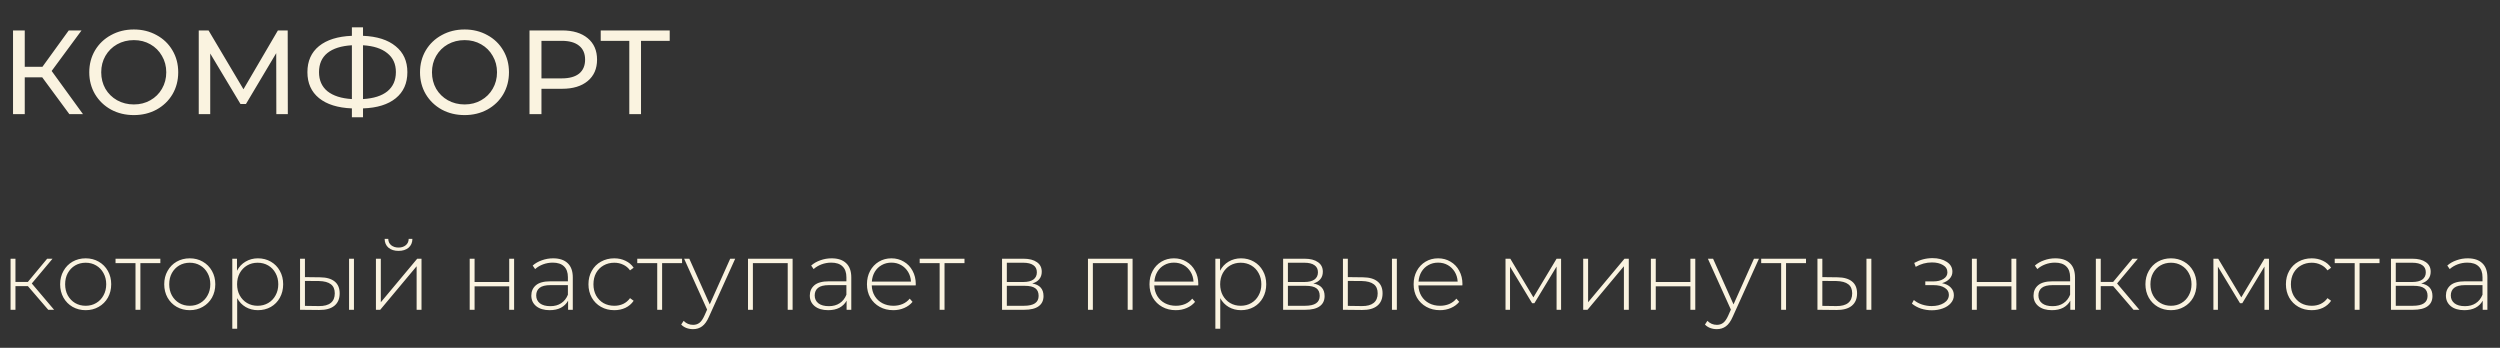<?xml version="1.0" encoding="UTF-8"?> <svg xmlns="http://www.w3.org/2000/svg" width="460" height="64" viewBox="0 0 460 64" fill="none"><rect x="0" y="0" width="460" height="64" fill="#333333" stroke="none"/> <path d="M7.766 14.224H4.554V21H2.398V5.6H4.554V12.288H7.81L12.65 5.6H15.004L9.504 13.058L15.268 21H12.76L7.766 14.224ZM24.63 21.176C23.075 21.176 21.675 20.839 20.428 20.164C19.181 19.475 18.199 18.529 17.48 17.326C16.776 16.123 16.424 14.781 16.424 13.3C16.424 11.819 16.776 10.477 17.48 9.274C18.199 8.071 19.181 7.133 20.428 6.458C21.675 5.769 23.075 5.424 24.63 5.424C26.17 5.424 27.563 5.769 28.81 6.458C30.057 7.133 31.032 8.071 31.736 9.274C32.44 10.462 32.792 11.804 32.792 13.3C32.792 14.796 32.44 16.145 31.736 17.348C31.032 18.536 30.057 19.475 28.81 20.164C27.563 20.839 26.17 21.176 24.63 21.176ZM24.63 19.218C25.759 19.218 26.771 18.961 27.666 18.448C28.575 17.935 29.287 17.231 29.8 16.336C30.328 15.427 30.592 14.415 30.592 13.3C30.592 12.185 30.328 11.181 29.8 10.286C29.287 9.377 28.575 8.665 27.666 8.152C26.771 7.639 25.759 7.382 24.63 7.382C23.501 7.382 22.474 7.639 21.55 8.152C20.641 8.665 19.922 9.377 19.394 10.286C18.881 11.181 18.624 12.185 18.624 13.3C18.624 14.415 18.881 15.427 19.394 16.336C19.922 17.231 20.641 17.935 21.55 18.448C22.474 18.961 23.501 19.218 24.63 19.218ZM50.846 21L50.825 9.78L45.258 19.13H44.246L38.681 9.846V21H36.569V5.6H38.373L44.797 16.424L51.133 5.6H52.937L52.959 21H50.846ZM74.956 13.278C74.956 15.317 74.245 16.915 72.822 18.074C71.399 19.233 69.39 19.856 66.794 19.944V21.572H64.748V19.944C62.152 19.841 60.135 19.211 58.698 18.052C57.275 16.893 56.564 15.302 56.564 13.278C56.564 11.239 57.275 9.641 58.698 8.482C60.135 7.323 62.152 6.693 64.748 6.59V5.028H66.794V6.59C69.375 6.693 71.377 7.331 72.8 8.504C74.237 9.663 74.956 11.254 74.956 13.278ZM66.794 18.228C68.759 18.111 70.255 17.634 71.282 16.798C72.323 15.947 72.844 14.767 72.844 13.256C72.844 11.775 72.316 10.616 71.26 9.78C70.219 8.929 68.73 8.445 66.794 8.328V18.228ZM58.698 13.278C58.698 14.774 59.219 15.947 60.26 16.798C61.316 17.634 62.812 18.111 64.748 18.228V8.328C62.783 8.445 61.279 8.922 60.238 9.758C59.211 10.594 58.698 11.767 58.698 13.278ZM85.489 21.176C83.935 21.176 82.534 20.839 81.287 20.164C80.041 19.475 79.058 18.529 78.339 17.326C77.635 16.123 77.283 14.781 77.283 13.3C77.283 11.819 77.635 10.477 78.339 9.274C79.058 8.071 80.041 7.133 81.287 6.458C82.534 5.769 83.935 5.424 85.489 5.424C87.029 5.424 88.423 5.769 89.669 6.458C90.916 7.133 91.891 8.071 92.595 9.274C93.299 10.462 93.651 11.804 93.651 13.3C93.651 14.796 93.299 16.145 92.595 17.348C91.891 18.536 90.916 19.475 89.669 20.164C88.423 20.839 87.029 21.176 85.489 21.176ZM85.489 19.218C86.619 19.218 87.631 18.961 88.525 18.448C89.435 17.935 90.146 17.231 90.659 16.336C91.187 15.427 91.451 14.415 91.451 13.3C91.451 12.185 91.187 11.181 90.659 10.286C90.146 9.377 89.435 8.665 88.525 8.152C87.631 7.639 86.619 7.382 85.489 7.382C84.36 7.382 83.333 7.639 82.409 8.152C81.5 8.665 80.781 9.377 80.253 10.286C79.74 11.181 79.483 12.185 79.483 13.3C79.483 14.415 79.74 15.427 80.253 16.336C80.781 17.231 81.5 17.935 82.409 18.448C83.333 18.961 84.36 19.218 85.489 19.218ZM103.434 5.6C105.428 5.6 106.998 6.077 108.142 7.03C109.286 7.983 109.858 9.296 109.858 10.968C109.858 12.64 109.286 13.953 108.142 14.906C106.998 15.859 105.428 16.336 103.434 16.336H99.628V21H97.428V5.6H103.434ZM103.368 14.422C104.761 14.422 105.824 14.129 106.558 13.542C107.291 12.941 107.658 12.083 107.658 10.968C107.658 9.853 107.291 9.003 106.558 8.416C105.824 7.815 104.761 7.514 103.368 7.514H99.628V14.422H103.368ZM123.226 7.514H117.946V21H115.79V7.514H110.532V5.6H123.226V7.514Z" fill="#FAF3E0"></path> <path d="M5.13 52.644H2.844V57H1.944V47.604H2.844V51.87H5.13L8.676 47.604H9.666L5.85 52.158L9.954 57H8.874L5.13 52.644ZM15.764 57.072C14.877 57.072 14.072 56.868 13.352 56.46C12.645 56.052 12.086 55.488 11.678 54.768C11.271 54.036 11.066 53.214 11.066 52.302C11.066 51.39 11.271 50.574 11.678 49.854C12.086 49.122 12.645 48.552 13.352 48.144C14.072 47.736 14.877 47.532 15.764 47.532C16.652 47.532 17.451 47.736 18.159 48.144C18.878 48.552 19.442 49.122 19.851 49.854C20.259 50.574 20.462 51.39 20.462 52.302C20.462 53.214 20.259 54.036 19.851 54.768C19.442 55.488 18.878 56.052 18.159 56.46C17.451 56.868 16.652 57.072 15.764 57.072ZM15.764 56.262C16.485 56.262 17.127 56.094 17.691 55.758C18.267 55.422 18.716 54.954 19.041 54.354C19.377 53.754 19.544 53.07 19.544 52.302C19.544 51.534 19.377 50.85 19.041 50.25C18.716 49.65 18.267 49.182 17.691 48.846C17.127 48.51 16.485 48.342 15.764 48.342C15.044 48.342 14.396 48.51 13.82 48.846C13.257 49.182 12.806 49.65 12.47 50.25C12.146 50.85 11.985 51.534 11.985 52.302C11.985 53.07 12.146 53.754 12.47 54.354C12.806 54.954 13.257 55.422 13.82 55.758C14.396 56.094 15.044 56.262 15.764 56.262ZM29.504 48.414H25.832V57H24.932V48.414H21.26V47.604H29.504V48.414ZM34.916 57.072C34.028 57.072 33.224 56.868 32.504 56.46C31.796 56.052 31.238 55.488 30.829 54.768C30.422 54.036 30.218 53.214 30.218 52.302C30.218 51.39 30.422 50.574 30.829 49.854C31.238 49.122 31.796 48.552 32.504 48.144C33.224 47.736 34.028 47.532 34.916 47.532C35.803 47.532 36.602 47.736 37.309 48.144C38.029 48.552 38.593 49.122 39.002 49.854C39.41 50.574 39.614 51.39 39.614 52.302C39.614 53.214 39.41 54.036 39.002 54.768C38.593 55.488 38.029 56.052 37.309 56.46C36.602 56.868 35.803 57.072 34.916 57.072ZM34.916 56.262C35.636 56.262 36.278 56.094 36.842 55.758C37.417 55.422 37.867 54.954 38.191 54.354C38.528 53.754 38.696 53.07 38.696 52.302C38.696 51.534 38.528 50.85 38.191 50.25C37.867 49.65 37.417 49.182 36.842 48.846C36.278 48.51 35.636 48.342 34.916 48.342C34.196 48.342 33.547 48.51 32.971 48.846C32.407 49.182 31.957 49.65 31.622 50.25C31.297 50.85 31.136 51.534 31.136 52.302C31.136 53.07 31.297 53.754 31.622 54.354C31.957 54.954 32.407 55.422 32.971 55.758C33.547 56.094 34.196 56.262 34.916 56.262ZM47.459 47.532C48.334 47.532 49.127 47.736 49.834 48.144C50.542 48.552 51.094 49.116 51.49 49.836C51.898 50.556 52.102 51.378 52.102 52.302C52.102 53.226 51.898 54.054 51.49 54.786C51.094 55.506 50.542 56.07 49.834 56.478C49.127 56.874 48.334 57.072 47.459 57.072C46.63 57.072 45.88 56.88 45.209 56.496C44.536 56.1 44.014 55.554 43.642 54.858V60.492H42.742V47.604H43.606V49.818C43.978 49.098 44.501 48.54 45.172 48.144C45.856 47.736 46.618 47.532 47.459 47.532ZM47.404 56.262C48.124 56.262 48.773 56.094 49.349 55.758C49.925 55.422 50.374 54.954 50.699 54.354C51.035 53.754 51.203 53.07 51.203 52.302C51.203 51.534 51.035 50.85 50.699 50.25C50.374 49.65 49.925 49.182 49.349 48.846C48.773 48.51 48.124 48.342 47.404 48.342C46.684 48.342 46.036 48.51 45.461 48.846C44.897 49.182 44.447 49.65 44.111 50.25C43.786 50.85 43.624 51.534 43.624 52.302C43.624 53.07 43.786 53.754 44.111 54.354C44.447 54.954 44.897 55.422 45.461 55.758C46.036 56.094 46.684 56.262 47.404 56.262ZM58.917 51.024C60.081 51.036 60.969 51.294 61.581 51.798C62.193 52.29 62.499 53.016 62.499 53.976C62.499 54.972 62.175 55.734 61.527 56.262C60.879 56.79 59.943 57.048 58.719 57.036L55.209 57V47.604H56.109V50.988L58.917 51.024ZM64.227 47.604H65.127V57H64.227V47.604ZM58.683 56.316C59.643 56.328 60.369 56.136 60.861 55.74C61.353 55.344 61.599 54.756 61.599 53.976C61.599 53.22 61.359 52.662 60.879 52.302C60.399 51.93 59.667 51.732 58.683 51.708L56.109 51.69V56.28L58.683 56.316ZM69.171 47.604H70.07V55.614L76.766 47.604H77.558V57H76.659V48.99L69.963 57H69.171V47.604ZM73.329 46.164C72.573 46.164 71.96 45.972 71.493 45.588C71.025 45.192 70.784 44.646 70.772 43.95H71.439C71.451 44.442 71.63 44.832 71.978 45.12C72.338 45.408 72.788 45.552 73.329 45.552C73.868 45.552 74.312 45.408 74.66 45.12C75.008 44.832 75.189 44.442 75.201 43.95H75.885C75.873 44.646 75.632 45.192 75.165 45.588C74.697 45.972 74.085 46.164 73.329 46.164ZM86.423 47.604H87.323V51.888H93.695V47.604H94.595V57H93.695V52.68H87.323V57H86.423V47.604ZM101.776 47.532C102.94 47.532 103.834 47.832 104.458 48.432C105.082 49.02 105.394 49.89 105.394 51.042V57H104.53V55.326C104.23 55.878 103.792 56.31 103.216 56.622C102.64 56.922 101.95 57.072 101.146 57.072C100.102 57.072 99.274 56.826 98.662 56.334C98.062 55.842 97.762 55.194 97.762 54.39C97.762 53.61 98.038 52.98 98.59 52.5C99.154 52.008 100.048 51.762 101.272 51.762H104.494V51.006C104.494 50.13 104.254 49.464 103.774 49.008C103.306 48.552 102.616 48.324 101.704 48.324C101.08 48.324 100.48 48.432 99.904 48.648C99.34 48.864 98.86 49.152 98.464 49.512L98.014 48.864C98.482 48.444 99.046 48.12 99.706 47.892C100.366 47.652 101.056 47.532 101.776 47.532ZM101.272 56.334C102.052 56.334 102.712 56.154 103.252 55.794C103.804 55.434 104.218 54.912 104.494 54.228V52.464H101.29C100.366 52.464 99.694 52.632 99.274 52.968C98.866 53.304 98.662 53.766 98.662 54.354C98.662 54.966 98.89 55.452 99.346 55.812C99.802 56.16 100.444 56.334 101.272 56.334ZM113.028 57.072C112.116 57.072 111.3 56.868 110.58 56.46C109.86 56.052 109.296 55.488 108.888 54.768C108.48 54.036 108.276 53.214 108.276 52.302C108.276 51.378 108.48 50.556 108.888 49.836C109.296 49.104 109.86 48.54 110.58 48.144C111.3 47.736 112.116 47.532 113.028 47.532C113.784 47.532 114.468 47.682 115.08 47.982C115.704 48.27 116.208 48.696 116.592 49.26L115.926 49.746C115.59 49.278 115.17 48.93 114.666 48.702C114.174 48.462 113.628 48.342 113.028 48.342C112.296 48.342 111.636 48.51 111.048 48.846C110.472 49.17 110.016 49.632 109.68 50.232C109.356 50.832 109.194 51.522 109.194 52.302C109.194 53.082 109.356 53.772 109.68 54.372C110.016 54.972 110.472 55.44 111.048 55.776C111.636 56.1 112.296 56.262 113.028 56.262C113.628 56.262 114.174 56.148 114.666 55.92C115.17 55.68 115.59 55.326 115.926 54.858L116.592 55.344C116.208 55.908 115.704 56.34 115.08 56.64C114.468 56.928 113.784 57.072 113.028 57.072ZM125.501 48.414H121.829V57H120.929V48.414H117.257V47.604H125.501V48.414ZM135.275 47.604L130.451 58.278C130.091 59.106 129.671 59.694 129.191 60.042C128.723 60.39 128.165 60.564 127.517 60.564C127.085 60.564 126.677 60.492 126.293 60.348C125.921 60.204 125.603 59.994 125.339 59.718L125.789 59.034C126.269 59.526 126.851 59.772 127.535 59.772C127.991 59.772 128.381 59.646 128.705 59.394C129.029 59.142 129.329 58.71 129.605 58.098L130.109 56.964L125.879 47.604H126.833L130.595 56.01L134.357 47.604H135.275ZM145.84 47.604V57H144.94V48.414H138.532V57H137.632V47.604H145.84ZM153.019 47.532C154.183 47.532 155.077 47.832 155.701 48.432C156.325 49.02 156.637 49.89 156.637 51.042V57H155.773V55.326C155.473 55.878 155.035 56.31 154.459 56.622C153.883 56.922 153.193 57.072 152.389 57.072C151.345 57.072 150.517 56.826 149.905 56.334C149.305 55.842 149.005 55.194 149.005 54.39C149.005 53.61 149.281 52.98 149.833 52.5C150.397 52.008 151.291 51.762 152.515 51.762H155.737V51.006C155.737 50.13 155.497 49.464 155.017 49.008C154.549 48.552 153.859 48.324 152.947 48.324C152.323 48.324 151.723 48.432 151.147 48.648C150.583 48.864 150.103 49.152 149.707 49.512L149.257 48.864C149.725 48.444 150.289 48.12 150.949 47.892C151.609 47.652 152.299 47.532 153.019 47.532ZM152.515 56.334C153.295 56.334 153.955 56.154 154.495 55.794C155.047 55.434 155.461 54.912 155.737 54.228V52.464H152.533C151.609 52.464 150.937 52.632 150.517 52.968C150.109 53.304 149.905 53.766 149.905 54.354C149.905 54.966 150.133 55.452 150.589 55.812C151.045 56.16 151.687 56.334 152.515 56.334ZM168.484 52.518H160.402C160.426 53.25 160.612 53.904 160.96 54.48C161.308 55.044 161.776 55.482 162.364 55.794C162.964 56.106 163.636 56.262 164.38 56.262C164.992 56.262 165.556 56.154 166.072 55.938C166.6 55.71 167.038 55.38 167.386 54.948L167.908 55.542C167.5 56.034 166.984 56.412 166.36 56.676C165.748 56.94 165.082 57.072 164.362 57.072C163.426 57.072 162.592 56.868 161.86 56.46C161.128 56.052 160.552 55.488 160.132 54.768C159.724 54.048 159.52 53.226 159.52 52.302C159.52 51.39 159.712 50.574 160.096 49.854C160.492 49.122 161.032 48.552 161.716 48.144C162.4 47.736 163.168 47.532 164.02 47.532C164.872 47.532 165.634 47.736 166.306 48.144C166.99 48.54 167.524 49.098 167.908 49.818C168.304 50.538 168.502 51.354 168.502 52.266L168.484 52.518ZM164.02 48.324C163.36 48.324 162.766 48.474 162.238 48.774C161.71 49.062 161.284 49.476 160.96 50.016C160.648 50.544 160.468 51.144 160.42 51.816H167.62C167.584 51.144 167.404 50.544 167.08 50.016C166.756 49.488 166.33 49.074 165.802 48.774C165.274 48.474 164.68 48.324 164.02 48.324ZM177.465 48.414H173.793V57H172.893V48.414H169.221V47.604H177.465V48.414ZM189.937 52.158C191.317 52.398 192.007 53.172 192.007 54.48C192.007 55.296 191.707 55.92 191.107 56.352C190.519 56.784 189.631 57 188.443 57H184.375V47.604H188.335C189.379 47.604 190.195 47.814 190.783 48.234C191.383 48.642 191.683 49.23 191.683 49.998C191.683 50.55 191.527 51.012 191.215 51.384C190.915 51.744 190.489 52.002 189.937 52.158ZM185.257 51.888H188.281C189.085 51.888 189.703 51.738 190.135 51.438C190.567 51.126 190.783 50.682 190.783 50.106C190.783 49.518 190.567 49.08 190.135 48.792C189.715 48.492 189.097 48.342 188.281 48.342H185.257V51.888ZM188.425 56.262C190.213 56.262 191.107 55.656 191.107 54.444C191.107 53.808 190.903 53.34 190.495 53.04C190.087 52.74 189.445 52.59 188.569 52.59H185.257V56.262H188.425ZM208.395 47.604V57H207.495V48.414H201.087V57H200.187V47.604H208.395ZM220.47 52.518H212.388C212.412 53.25 212.598 53.904 212.946 54.48C213.294 55.044 213.762 55.482 214.35 55.794C214.95 56.106 215.622 56.262 216.366 56.262C216.978 56.262 217.542 56.154 218.058 55.938C218.586 55.71 219.024 55.38 219.372 54.948L219.894 55.542C219.486 56.034 218.97 56.412 218.346 56.676C217.734 56.94 217.068 57.072 216.348 57.072C215.412 57.072 214.578 56.868 213.846 56.46C213.114 56.052 212.538 55.488 212.118 54.768C211.71 54.048 211.506 53.226 211.506 52.302C211.506 51.39 211.698 50.574 212.082 49.854C212.478 49.122 213.018 48.552 213.702 48.144C214.386 47.736 215.154 47.532 216.006 47.532C216.858 47.532 217.62 47.736 218.292 48.144C218.976 48.54 219.51 49.098 219.894 49.818C220.29 50.538 220.488 51.354 220.488 52.266L220.47 52.518ZM216.006 48.324C215.346 48.324 214.752 48.474 214.224 48.774C213.696 49.062 213.27 49.476 212.946 50.016C212.634 50.544 212.454 51.144 212.406 51.816H219.606C219.57 51.144 219.39 50.544 219.066 50.016C218.742 49.488 218.316 49.074 217.788 48.774C217.26 48.474 216.666 48.324 216.006 48.324ZM228.343 47.532C229.219 47.532 230.011 47.736 230.719 48.144C231.427 48.552 231.979 49.116 232.375 49.836C232.783 50.556 232.987 51.378 232.987 52.302C232.987 53.226 232.783 54.054 232.375 54.786C231.979 55.506 231.427 56.07 230.719 56.478C230.011 56.874 229.219 57.072 228.343 57.072C227.515 57.072 226.765 56.88 226.093 56.496C225.421 56.1 224.899 55.554 224.527 54.858V60.492H223.627V47.604H224.491V49.818C224.863 49.098 225.385 48.54 226.057 48.144C226.741 47.736 227.503 47.532 228.343 47.532ZM228.289 56.262C229.009 56.262 229.657 56.094 230.233 55.758C230.809 55.422 231.259 54.954 231.583 54.354C231.919 53.754 232.087 53.07 232.087 52.302C232.087 51.534 231.919 50.85 231.583 50.25C231.259 49.65 230.809 49.182 230.233 48.846C229.657 48.51 229.009 48.342 228.289 48.342C227.569 48.342 226.921 48.51 226.345 48.846C225.781 49.182 225.331 49.65 224.995 50.25C224.671 50.85 224.509 51.534 224.509 52.302C224.509 53.07 224.671 53.754 224.995 54.354C225.331 54.954 225.781 55.422 226.345 55.758C226.921 56.094 227.569 56.262 228.289 56.262ZM241.656 52.158C243.036 52.398 243.726 53.172 243.726 54.48C243.726 55.296 243.426 55.92 242.826 56.352C242.238 56.784 241.35 57 240.162 57H236.094V47.604H240.054C241.098 47.604 241.914 47.814 242.502 48.234C243.102 48.642 243.402 49.23 243.402 49.998C243.402 50.55 243.246 51.012 242.934 51.384C242.634 51.744 242.208 52.002 241.656 52.158ZM236.976 51.888H240C240.804 51.888 241.422 51.738 241.854 51.438C242.286 51.126 242.502 50.682 242.502 50.106C242.502 49.518 242.286 49.08 241.854 48.792C241.434 48.492 240.816 48.342 240 48.342H236.976V51.888ZM240.144 56.262C241.932 56.262 242.826 55.656 242.826 54.444C242.826 53.808 242.622 53.34 242.214 53.04C241.806 52.74 241.164 52.59 240.288 52.59H236.976V56.262H240.144ZM250.81 51.024C251.974 51.036 252.862 51.294 253.474 51.798C254.086 52.29 254.392 53.016 254.392 53.976C254.392 54.972 254.068 55.734 253.42 56.262C252.772 56.79 251.836 57.048 250.612 57.036L247.102 57V47.604H248.002V50.988L250.81 51.024ZM256.12 47.604H257.02V57H256.12V47.604ZM250.576 56.316C251.536 56.328 252.262 56.136 252.754 55.74C253.246 55.344 253.492 54.756 253.492 53.976C253.492 53.22 253.252 52.662 252.772 52.302C252.292 51.93 251.56 51.732 250.576 51.708L248.002 51.69V56.28L250.576 56.316ZM269.073 52.518H260.991C261.015 53.25 261.201 53.904 261.549 54.48C261.897 55.044 262.365 55.482 262.953 55.794C263.553 56.106 264.225 56.262 264.969 56.262C265.581 56.262 266.145 56.154 266.661 55.938C267.189 55.71 267.627 55.38 267.975 54.948L268.497 55.542C268.089 56.034 267.573 56.412 266.949 56.676C266.337 56.94 265.671 57.072 264.951 57.072C264.015 57.072 263.181 56.868 262.449 56.46C261.717 56.052 261.141 55.488 260.721 54.768C260.313 54.048 260.109 53.226 260.109 52.302C260.109 51.39 260.301 50.574 260.685 49.854C261.081 49.122 261.621 48.552 262.305 48.144C262.989 47.736 263.757 47.532 264.609 47.532C265.461 47.532 266.223 47.736 266.895 48.144C267.579 48.54 268.113 49.098 268.497 49.818C268.893 50.538 269.091 51.354 269.091 52.266L269.073 52.518ZM264.609 48.324C263.949 48.324 263.355 48.474 262.827 48.774C262.299 49.062 261.873 49.476 261.549 50.016C261.237 50.544 261.057 51.144 261.009 51.816H268.209C268.173 51.144 267.993 50.544 267.669 50.016C267.345 49.488 266.919 49.074 266.391 48.774C265.863 48.474 265.269 48.324 264.609 48.324ZM287.239 47.604V57H286.411V49.044L282.325 55.794H281.911L277.843 49.062V57H277.015V47.604H277.897L282.145 54.714L286.411 47.604H287.239ZM291.31 47.604H292.21V55.614L298.906 47.604H299.698V57H298.798V48.99L292.102 57H291.31V47.604ZM303.76 47.604H304.66V51.888H311.032V47.604H311.932V57H311.032V52.68H304.66V57H303.76V47.604ZM323.648 47.604L318.824 58.278C318.464 59.106 318.044 59.694 317.564 60.042C317.096 60.39 316.538 60.564 315.89 60.564C315.458 60.564 315.05 60.492 314.666 60.348C314.294 60.204 313.976 59.994 313.712 59.718L314.162 59.034C314.642 59.526 315.224 59.772 315.908 59.772C316.364 59.772 316.754 59.646 317.078 59.394C317.402 59.142 317.702 58.71 317.978 58.098L318.482 56.964L314.252 47.604H315.206L318.968 56.01L322.73 47.604H323.648ZM332.304 48.414H328.632V57H327.732V48.414H324.06V47.604H332.304V48.414ZM338.119 51.024C339.283 51.036 340.171 51.294 340.783 51.798C341.395 52.29 341.701 53.016 341.701 53.976C341.701 54.972 341.377 55.734 340.729 56.262C340.081 56.79 339.145 57.048 337.921 57.036L334.411 57V47.604H335.311V50.988L338.119 51.024ZM343.429 47.604H344.329V57H343.429V47.604ZM337.885 56.316C338.845 56.328 339.571 56.136 340.063 55.74C340.555 55.344 340.801 54.756 340.801 53.976C340.801 53.22 340.561 52.662 340.081 52.302C339.601 51.93 338.869 51.732 337.885 51.708L335.311 51.69V56.28L337.885 56.316ZM357.333 52.104C358.029 52.236 358.563 52.5 358.935 52.896C359.319 53.28 359.511 53.754 359.511 54.318C359.511 54.87 359.325 55.356 358.953 55.776C358.593 56.196 358.101 56.52 357.477 56.748C356.853 56.976 356.175 57.09 355.443 57.09C354.771 57.09 354.111 56.988 353.463 56.784C352.827 56.568 352.269 56.262 351.789 55.866L352.149 55.2C352.569 55.56 353.067 55.836 353.643 56.028C354.231 56.22 354.825 56.316 355.425 56.316C356.313 56.316 357.063 56.13 357.675 55.758C358.287 55.374 358.593 54.87 358.593 54.246C358.593 53.694 358.335 53.262 357.819 52.95C357.315 52.626 356.631 52.464 355.767 52.464H354.255V51.78H355.731C356.487 51.78 357.105 51.63 357.585 51.33C358.077 51.03 358.323 50.628 358.323 50.124C358.323 49.536 358.053 49.086 357.513 48.774C356.985 48.45 356.307 48.288 355.479 48.288C354.423 48.288 353.427 48.558 352.491 49.098L352.221 48.378C353.277 47.79 354.399 47.496 355.587 47.496C356.631 47.496 357.501 47.724 358.197 48.18C358.893 48.624 359.241 49.23 359.241 49.998C359.241 50.49 359.067 50.922 358.719 51.294C358.371 51.666 357.909 51.936 357.333 52.104ZM362.83 47.604H363.73V51.888H370.102V47.604H371.002V57H370.102V52.68H363.73V57H362.83V47.604ZM378.183 47.532C379.347 47.532 380.241 47.832 380.865 48.432C381.489 49.02 381.801 49.89 381.801 51.042V57H380.937V55.326C380.637 55.878 380.199 56.31 379.623 56.622C379.047 56.922 378.357 57.072 377.553 57.072C376.509 57.072 375.681 56.826 375.069 56.334C374.469 55.842 374.169 55.194 374.169 54.39C374.169 53.61 374.445 52.98 374.997 52.5C375.561 52.008 376.455 51.762 377.679 51.762H380.901V51.006C380.901 50.13 380.661 49.464 380.181 49.008C379.713 48.552 379.023 48.324 378.111 48.324C377.487 48.324 376.887 48.432 376.311 48.648C375.747 48.864 375.267 49.152 374.871 49.512L374.421 48.864C374.889 48.444 375.453 48.12 376.113 47.892C376.773 47.652 377.463 47.532 378.183 47.532ZM377.679 56.334C378.459 56.334 379.119 56.154 379.659 55.794C380.211 55.434 380.625 54.912 380.901 54.228V52.464H377.697C376.773 52.464 376.101 52.632 375.681 52.968C375.273 53.304 375.069 53.766 375.069 54.354C375.069 54.966 375.297 55.452 375.753 55.812C376.209 56.16 376.851 56.334 377.679 56.334ZM388.823 52.644H386.537V57H385.637V47.604H386.537V51.87H388.823L392.369 47.604H393.359L389.543 52.158L393.647 57H392.567L388.823 52.644ZM399.458 57.072C398.57 57.072 397.766 56.868 397.046 56.46C396.338 56.052 395.78 55.488 395.372 54.768C394.964 54.036 394.76 53.214 394.76 52.302C394.76 51.39 394.964 50.574 395.372 49.854C395.78 49.122 396.338 48.552 397.046 48.144C397.766 47.736 398.57 47.532 399.458 47.532C400.346 47.532 401.144 47.736 401.852 48.144C402.572 48.552 403.136 49.122 403.544 49.854C403.952 50.574 404.156 51.39 404.156 52.302C404.156 53.214 403.952 54.036 403.544 54.768C403.136 55.488 402.572 56.052 401.852 56.46C401.144 56.868 400.346 57.072 399.458 57.072ZM399.458 56.262C400.178 56.262 400.82 56.094 401.384 55.758C401.96 55.422 402.41 54.954 402.734 54.354C403.07 53.754 403.238 53.07 403.238 52.302C403.238 51.534 403.07 50.85 402.734 50.25C402.41 49.65 401.96 49.182 401.384 48.846C400.82 48.51 400.178 48.342 399.458 48.342C398.738 48.342 398.09 48.51 397.514 48.846C396.95 49.182 396.5 49.65 396.164 50.25C395.84 50.85 395.678 51.534 395.678 52.302C395.678 53.07 395.84 53.754 396.164 54.354C396.5 54.954 396.95 55.422 397.514 55.758C398.09 56.094 398.738 56.262 399.458 56.262ZM417.491 47.604V57H416.663V49.044L412.577 55.794H412.163L408.095 49.062V57H407.267V47.604H408.149L412.397 54.714L416.663 47.604H417.491ZM425.36 57.072C424.448 57.072 423.632 56.868 422.912 56.46C422.192 56.052 421.628 55.488 421.22 54.768C420.812 54.036 420.608 53.214 420.608 52.302C420.608 51.378 420.812 50.556 421.22 49.836C421.628 49.104 422.192 48.54 422.912 48.144C423.632 47.736 424.448 47.532 425.36 47.532C426.116 47.532 426.8 47.682 427.412 47.982C428.036 48.27 428.54 48.696 428.924 49.26L428.258 49.746C427.922 49.278 427.502 48.93 426.998 48.702C426.506 48.462 425.96 48.342 425.36 48.342C424.628 48.342 423.968 48.51 423.38 48.846C422.804 49.17 422.348 49.632 422.012 50.232C421.688 50.832 421.526 51.522 421.526 52.302C421.526 53.082 421.688 53.772 422.012 54.372C422.348 54.972 422.804 55.44 423.38 55.776C423.968 56.1 424.628 56.262 425.36 56.262C425.96 56.262 426.506 56.148 426.998 55.92C427.502 55.68 427.922 55.326 428.258 54.858L428.924 55.344C428.54 55.908 428.036 56.34 427.412 56.64C426.8 56.928 426.116 57.072 425.36 57.072ZM437.833 48.414H434.161V57H433.261V48.414H429.589V47.604H437.833V48.414ZM445.502 52.158C446.882 52.398 447.572 53.172 447.572 54.48C447.572 55.296 447.272 55.92 446.672 56.352C446.084 56.784 445.196 57 444.008 57H439.94V47.604H443.9C444.944 47.604 445.76 47.814 446.348 48.234C446.948 48.642 447.248 49.23 447.248 49.998C447.248 50.55 447.092 51.012 446.78 51.384C446.48 51.744 446.054 52.002 445.502 52.158ZM440.822 51.888H443.846C444.65 51.888 445.268 51.738 445.7 51.438C446.132 51.126 446.348 50.682 446.348 50.106C446.348 49.518 446.132 49.08 445.7 48.792C445.28 48.492 444.662 48.342 443.846 48.342H440.822V51.888ZM443.99 56.262C445.778 56.262 446.672 55.656 446.672 54.444C446.672 53.808 446.468 53.34 446.06 53.04C445.652 52.74 445.01 52.59 444.134 52.59H440.822V56.262H443.99ZM454.062 47.532C455.226 47.532 456.12 47.832 456.744 48.432C457.368 49.02 457.68 49.89 457.68 51.042V57H456.816V55.326C456.516 55.878 456.078 56.31 455.502 56.622C454.926 56.922 454.236 57.072 453.432 57.072C452.388 57.072 451.56 56.826 450.948 56.334C450.348 55.842 450.048 55.194 450.048 54.39C450.048 53.61 450.324 52.98 450.876 52.5C451.44 52.008 452.334 51.762 453.558 51.762H456.78V51.006C456.78 50.13 456.54 49.464 456.06 49.008C455.592 48.552 454.902 48.324 453.99 48.324C453.366 48.324 452.766 48.432 452.19 48.648C451.626 48.864 451.146 49.152 450.75 49.512L450.3 48.864C450.768 48.444 451.332 48.12 451.992 47.892C452.652 47.652 453.342 47.532 454.062 47.532ZM453.558 56.334C454.338 56.334 454.998 56.154 455.538 55.794C456.09 55.434 456.504 54.912 456.78 54.228V52.464H453.576C452.652 52.464 451.98 52.632 451.56 52.968C451.152 53.304 450.948 53.766 450.948 54.354C450.948 54.966 451.176 55.452 451.632 55.812C452.088 56.16 452.73 56.334 453.558 56.334Z" fill="#FAF3E0"></path> </svg> 